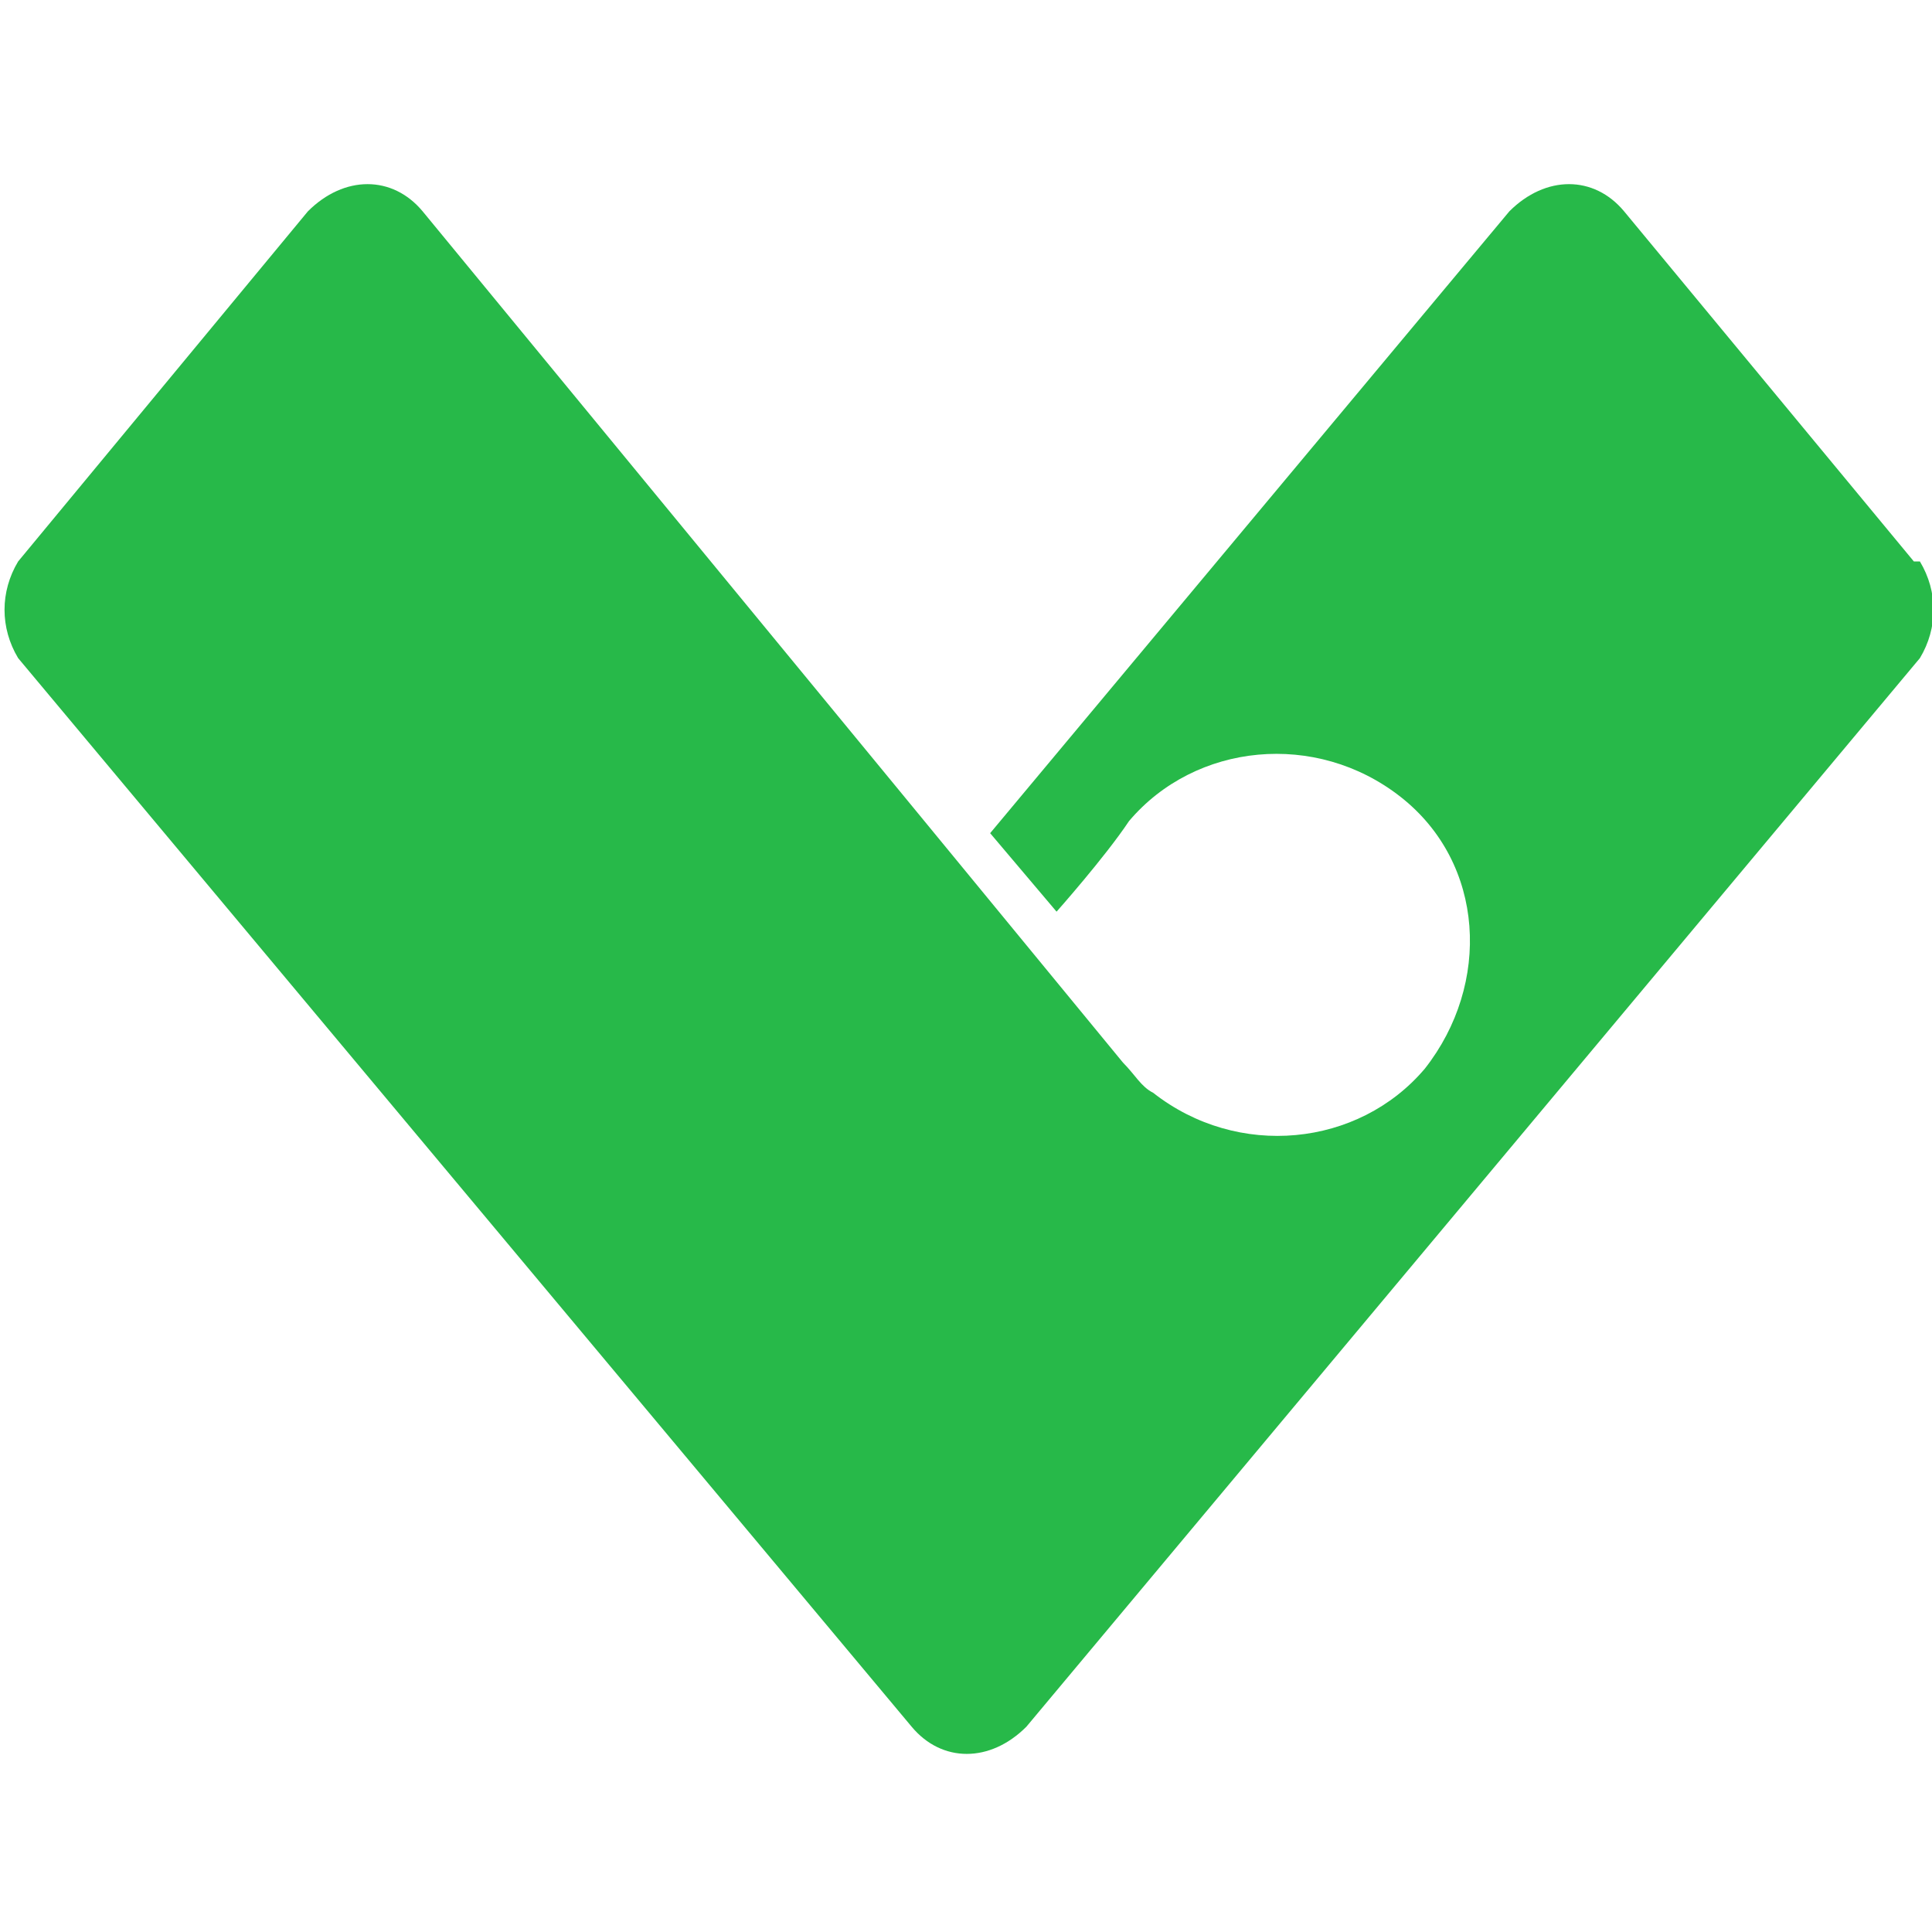 <?xml version="1.0" encoding="UTF-8"?>
<svg xmlns="http://www.w3.org/2000/svg" version="1.1" viewBox="0 0 32 32">
  <defs>
    <style>
      .cls-1 {
        fill: #27b949;
      }
    </style>
  </defs>
  <!-- Generator: Adobe Illustrator 28.7.1, SVG Export Plug-In . SVG Version: 1.2.0 Build 142)  -->
  <g>
    <g id="_レイヤー_1" data-name="レイヤー_1">
      <g id="_レイヤー_1-2" data-name="_レイヤー_1">
        <g id="_レイヤー_1-2">
          <path class="cls-1" d="M31.7,9.3l-4.8-5.8c-.5-.6-1.3-.6-1.9,0l-8.6,10.3,1.1,1.3s.8-.9,1.2-1.5c1.1-1.3,3.1-1.5,4.5-.4s1.5,3.1.4,4.5c-1.1,1.3-3.1,1.5-4.5.4-.2-.1-.3-.3-.5-.5l-3.7-4.5L7,3.5c-.5-.6-1.3-.6-1.9,0L.3,9.3c-.3.5-.3,1.1,0,1.6l14.8,17.7c.5.6,1.3.6,1.9,0l14.8-17.7c.3-.5.3-1.1,0-1.6Z"/>
        </g>
      </g>
    </g>
  </g>
</svg>